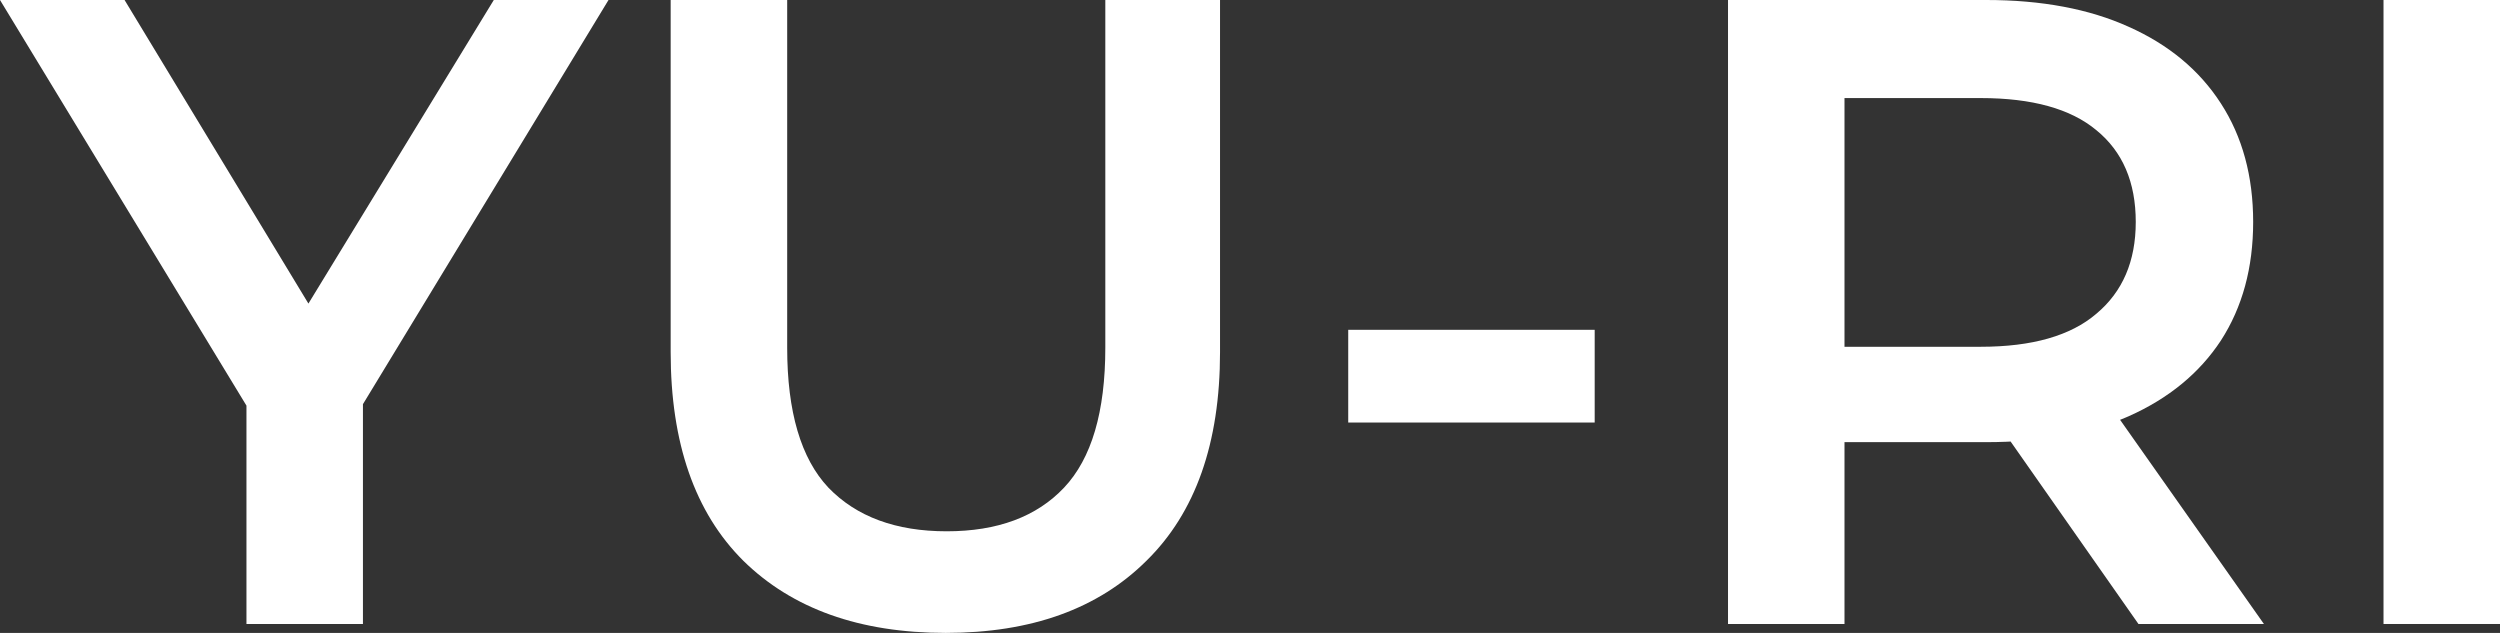 <svg width="79" height="20" viewBox="0 0 79 20" fill="none" xmlns="http://www.w3.org/2000/svg">
<rect x="0" y="0" width="79" height="20" fill="#333333" stroke="none"/>
<path d="M7.788 19.718V11.915L8.609 14.169L0 0H3.936L10.846 11.409H8.637L15.604 0H19.229L10.62 14.169L11.469 11.915V19.718H7.788Z" fill="white"/>
<path d="M29.887 20C27.168 20 25.035 19.239 23.487 17.718C21.958 16.197 21.193 14 21.193 11.127V0H24.875V10.986C24.875 13.014 25.309 14.488 26.177 15.409C27.064 16.329 28.311 16.789 29.915 16.789C31.52 16.789 32.757 16.329 33.625 15.409C34.494 14.488 34.928 13.014 34.928 10.986V0H38.553V11.127C38.553 14 37.779 16.197 36.23 17.718C34.701 19.239 32.587 20 29.887 20Z" fill="white"/>
<path d="M42.604 13.352V10.422H50.392V13.352H42.604Z" fill="white"/>
<path d="M54.605 19.718V0H62.761C64.516 0 66.017 0.282 67.263 0.845C68.528 1.408 69.501 2.216 70.18 3.268C70.86 4.319 71.2 5.568 71.2 7.014C71.2 8.46 70.86 9.709 70.18 10.761C69.501 11.793 68.528 12.592 67.263 13.155C66.017 13.7 64.516 13.972 62.761 13.972H56.644L58.286 12.31V19.718H54.605ZM67.575 19.718L62.562 12.563H66.499L71.54 19.718H67.575ZM58.286 12.704L56.644 10.958H62.591C64.214 10.958 65.432 10.61 66.244 9.915C67.075 9.221 67.49 8.254 67.49 7.014C67.49 5.756 67.075 4.789 66.244 4.113C65.432 3.437 64.214 3.099 62.591 3.099H56.644L58.286 1.296V12.704Z" fill="white"/>
<path d="M75.319 19.718V0H79V19.718H75.319Z" fill="white"/>
</svg>
